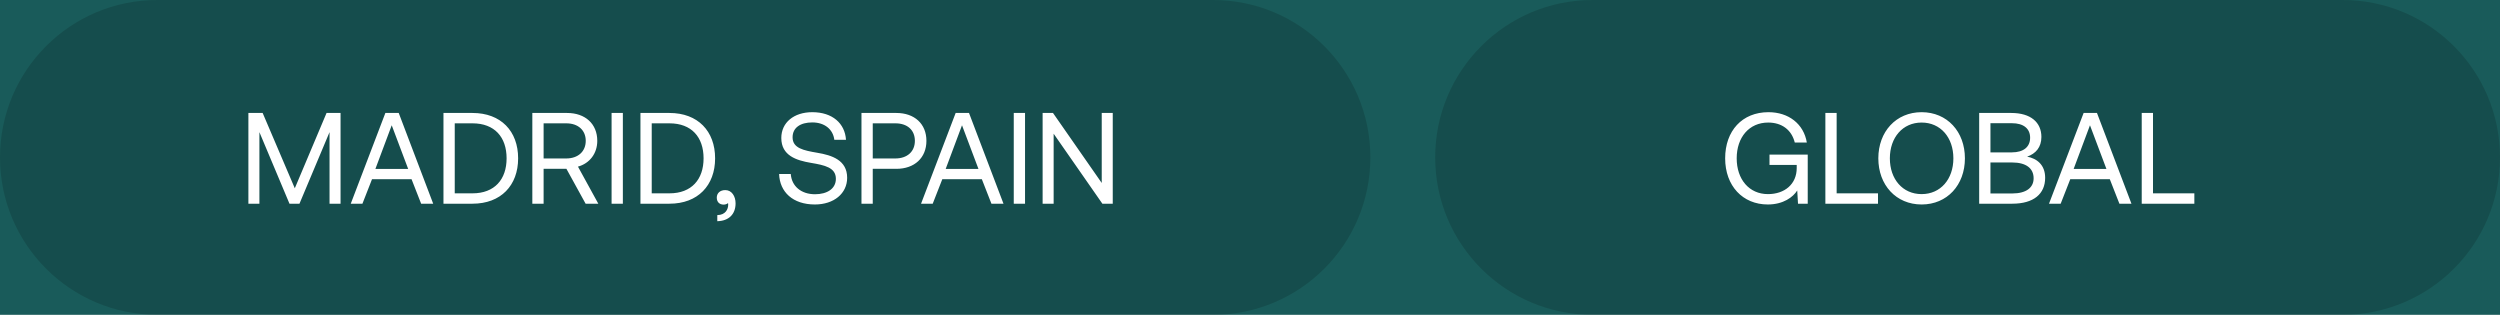 <svg width="270" height="34" viewBox="0 0 270 34" fill="none" xmlns="http://www.w3.org/2000/svg">
<rect width="270" height="34" fill="#787878"/>
<g clip-path="url(#clip0_0_1)">
<rect width="1920" height="6719" transform="translate(-280 -489)" fill="white"/>
<path d="M-50.732 -15C-50.71 -28.807 -39.498 -39.988 -25.691 -39.974L1380.69 -38.482C1394.5 -38.468 1405.67 -27.263 1405.65 -13.456L1404.42 742.532C1404.4 756.339 1393.19 767.52 1379.38 767.505L-26.999 766.014C-40.806 765.999 -51.981 754.795 -51.959 740.987L-50.732 -15Z" fill="#195B5A"/>
<path d="M0 17C0 7.611 7.611 0 17 0H131C140.389 0 148 7.611 148 17C148 26.389 140.389 34 131 34H17C7.611 34 0 26.389 0 17Z" fill="black" fill-opacity="0.15"/>
<path d="M155 17C155 7.611 162.611 0 172 0H253C262.389 0 270 7.611 270 17C270 26.389 262.389 34 253 34H172C162.611 34 155 26.389 155 17Z" fill="black" fill-opacity="0.15"/>
<path d="M26.826 22V12.2H28.366L31.838 20.334L35.268 12.2H36.78V22H35.59V14.272L32.342 22H31.264L28.016 14.272V22H26.826ZM39.142 22H37.882L41.62 12.2H43.062L46.785 22H45.483L44.447 19.354H40.178L39.142 22ZM42.306 13.53L40.541 18.248H44.084L42.306 13.53ZM51.03 22H47.894V12.2H51.03C54.096 12.2 55.958 14.16 55.958 17.1C55.958 20.026 54.096 22 51.03 22ZM49.112 13.32V20.88H51.03C53.41 20.88 54.712 19.382 54.712 17.1C54.712 14.804 53.41 13.32 51.03 13.32H49.112ZM57.492 22V12.2H61.244C63.204 12.2 64.506 13.376 64.506 15.21C64.506 16.582 63.68 17.646 62.42 17.996L64.618 22H63.246L61.174 18.234H58.71V22H57.492ZM61.16 13.32H58.71V17.114H61.146C62.434 17.114 63.26 16.358 63.26 15.21C63.26 14.062 62.434 13.32 61.16 13.32ZM66.051 22V12.2H67.269V22H66.051ZM72.304 22H69.168V12.2H72.304C75.37 12.2 77.232 14.16 77.232 17.1C77.232 20.026 75.37 22 72.304 22ZM70.386 13.32V20.88H72.304C74.684 20.88 75.986 19.382 75.986 17.1C75.986 14.804 74.684 13.32 72.304 13.32H70.386ZM78.336 20.53C79.022 20.53 79.442 21.188 79.442 21.958C79.442 23.148 78.7 23.862 77.468 23.89V23.232C78.364 23.218 78.644 22.588 78.644 22.112C78.644 22.042 78.644 21.986 78.63 21.93C78.518 22.042 78.322 22.098 78.154 22.098C77.734 22.098 77.412 21.846 77.412 21.342C77.412 20.88 77.748 20.53 78.336 20.53ZM84.143 18.794H85.403C85.501 20.11 86.523 20.978 88.021 20.978C89.337 20.978 90.275 20.376 90.275 19.312C90.275 18.094 89.071 17.842 87.587 17.59C86.005 17.324 84.381 16.806 84.381 14.902C84.381 13.236 85.739 12.116 87.727 12.116C89.911 12.116 91.255 13.334 91.367 15.098H90.107C89.967 13.964 89.057 13.222 87.727 13.222C86.453 13.222 85.599 13.782 85.599 14.832C85.599 16.008 86.789 16.246 88.259 16.498C89.855 16.764 91.493 17.296 91.493 19.2C91.493 20.894 90.065 22.084 88.007 22.084C85.613 22.084 84.213 20.726 84.143 18.794ZM93.039 22V12.2H96.805C98.765 12.2 100.053 13.376 100.053 15.21C100.053 17.044 98.765 18.234 96.805 18.234H94.257V22H93.039ZM96.707 13.32H94.257V17.114H96.693C97.981 17.114 98.807 16.372 98.807 15.21C98.807 14.048 97.995 13.32 96.707 13.32ZM100.733 22H99.473L103.211 12.2H104.653L108.377 22H107.075L106.039 19.354H101.769L100.733 22ZM103.897 13.53L102.133 18.248H105.675L103.897 13.53ZM109.486 22V12.2H110.704V22H109.486ZM113.793 22H112.603V12.2H113.723L118.987 19.76V12.2H120.177V22H119.057L113.793 14.44V22Z" fill="white"/>
<path d="M190.923 22.084C188.207 22.084 186.317 20.068 186.317 17.1C186.317 14.132 188.151 12.116 190.993 12.116C193.163 12.116 194.801 13.376 195.137 15.392H193.835C193.499 14.034 192.449 13.236 190.965 13.236C188.907 13.236 187.563 14.832 187.563 17.1C187.563 19.368 188.907 20.964 190.937 20.964C192.743 20.964 194.045 19.886 194.045 18.15V17.814H191.105V16.694H195.235V22H194.185L194.101 20.572C193.653 21.286 192.603 22.084 190.923 22.084ZM202.824 22H197.14V12.2H198.358V20.88H202.824V22ZM212.211 17.1C212.211 19.984 210.293 22.084 207.535 22.084C204.777 22.084 202.859 19.984 202.859 17.1C202.859 14.216 204.777 12.116 207.535 12.116C210.293 12.116 212.211 14.216 212.211 17.1ZM204.105 17.1C204.105 19.354 205.491 20.964 207.535 20.964C209.579 20.964 210.965 19.354 210.965 17.1C210.965 14.846 209.579 13.236 207.535 13.236C205.491 13.236 204.105 14.846 204.105 17.1ZM213.751 22V12.2H217.223C219.309 12.2 220.471 13.208 220.471 14.79C220.471 15.91 219.855 16.596 218.931 16.918C219.967 17.114 220.877 17.786 220.877 19.2C220.877 20.936 219.645 22 217.321 22H213.751ZM217.279 13.306H214.969V16.456H217.279C218.539 16.456 219.253 15.868 219.253 14.874C219.253 13.894 218.553 13.306 217.279 13.306ZM217.321 17.548H214.969V20.894H217.321C218.833 20.894 219.631 20.264 219.631 19.256C219.631 18.15 218.777 17.548 217.321 17.548ZM222.553 22H221.293L225.031 12.2H226.473L230.197 22H228.895L227.859 19.354H223.589L222.553 22ZM225.717 13.53L223.953 18.248H227.495L225.717 13.53ZM236.99 22H231.306V12.2H232.524V20.88H236.99V22Z" fill="white"/>
</g>
<defs>
<clipPath id="clip0_0_1">
<rect width="1920" height="6719" fill="white" transform="translate(-280 -489)"/>
</clipPath>
</defs>
</svg>
